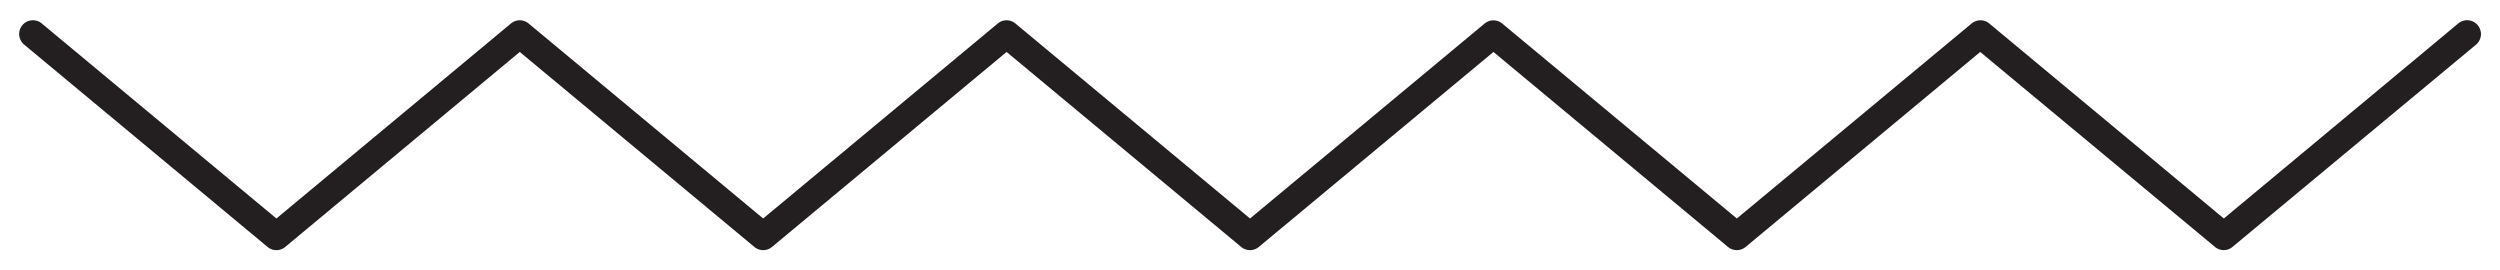 <?xml version="1.0" encoding="UTF-8"?> <svg xmlns="http://www.w3.org/2000/svg" id="Layer_1" data-name="Layer 1" viewBox="0 0 545.23 58.98"> <defs> <style>.cls-1{fill:#231f20;}</style> </defs> <path class="cls-1" d="M485,54.55a3,3,0,0,1-1.92-.69L431.87,11.33,380.7,53.86a3,3,0,0,1-3.83,0L325.71,11.33,274.53,53.86a3,3,0,0,1-3.83,0L219.53,11.33,168.36,53.86a3,3,0,0,1-3.83,0L113.36,11.33,62.2,53.86a3,3,0,0,1-3.84,0L5.28,9.74A3,3,0,1,1,9.12,5.13L60.28,47.65,111.44,5.12a3,3,0,0,1,3.84,0l51.16,42.53L217.61,5.12a3,3,0,0,1,3.84,0l51.17,42.53L323.79,5.13a3,3,0,0,1,3.83,0l51.17,42.52L430,5.12a3,3,0,0,1,3.84,0L485,47.65,536.12,5.12A3,3,0,0,1,540,9.74L486.87,53.86A3,3,0,0,1,485,54.55Z"></path> </svg> 